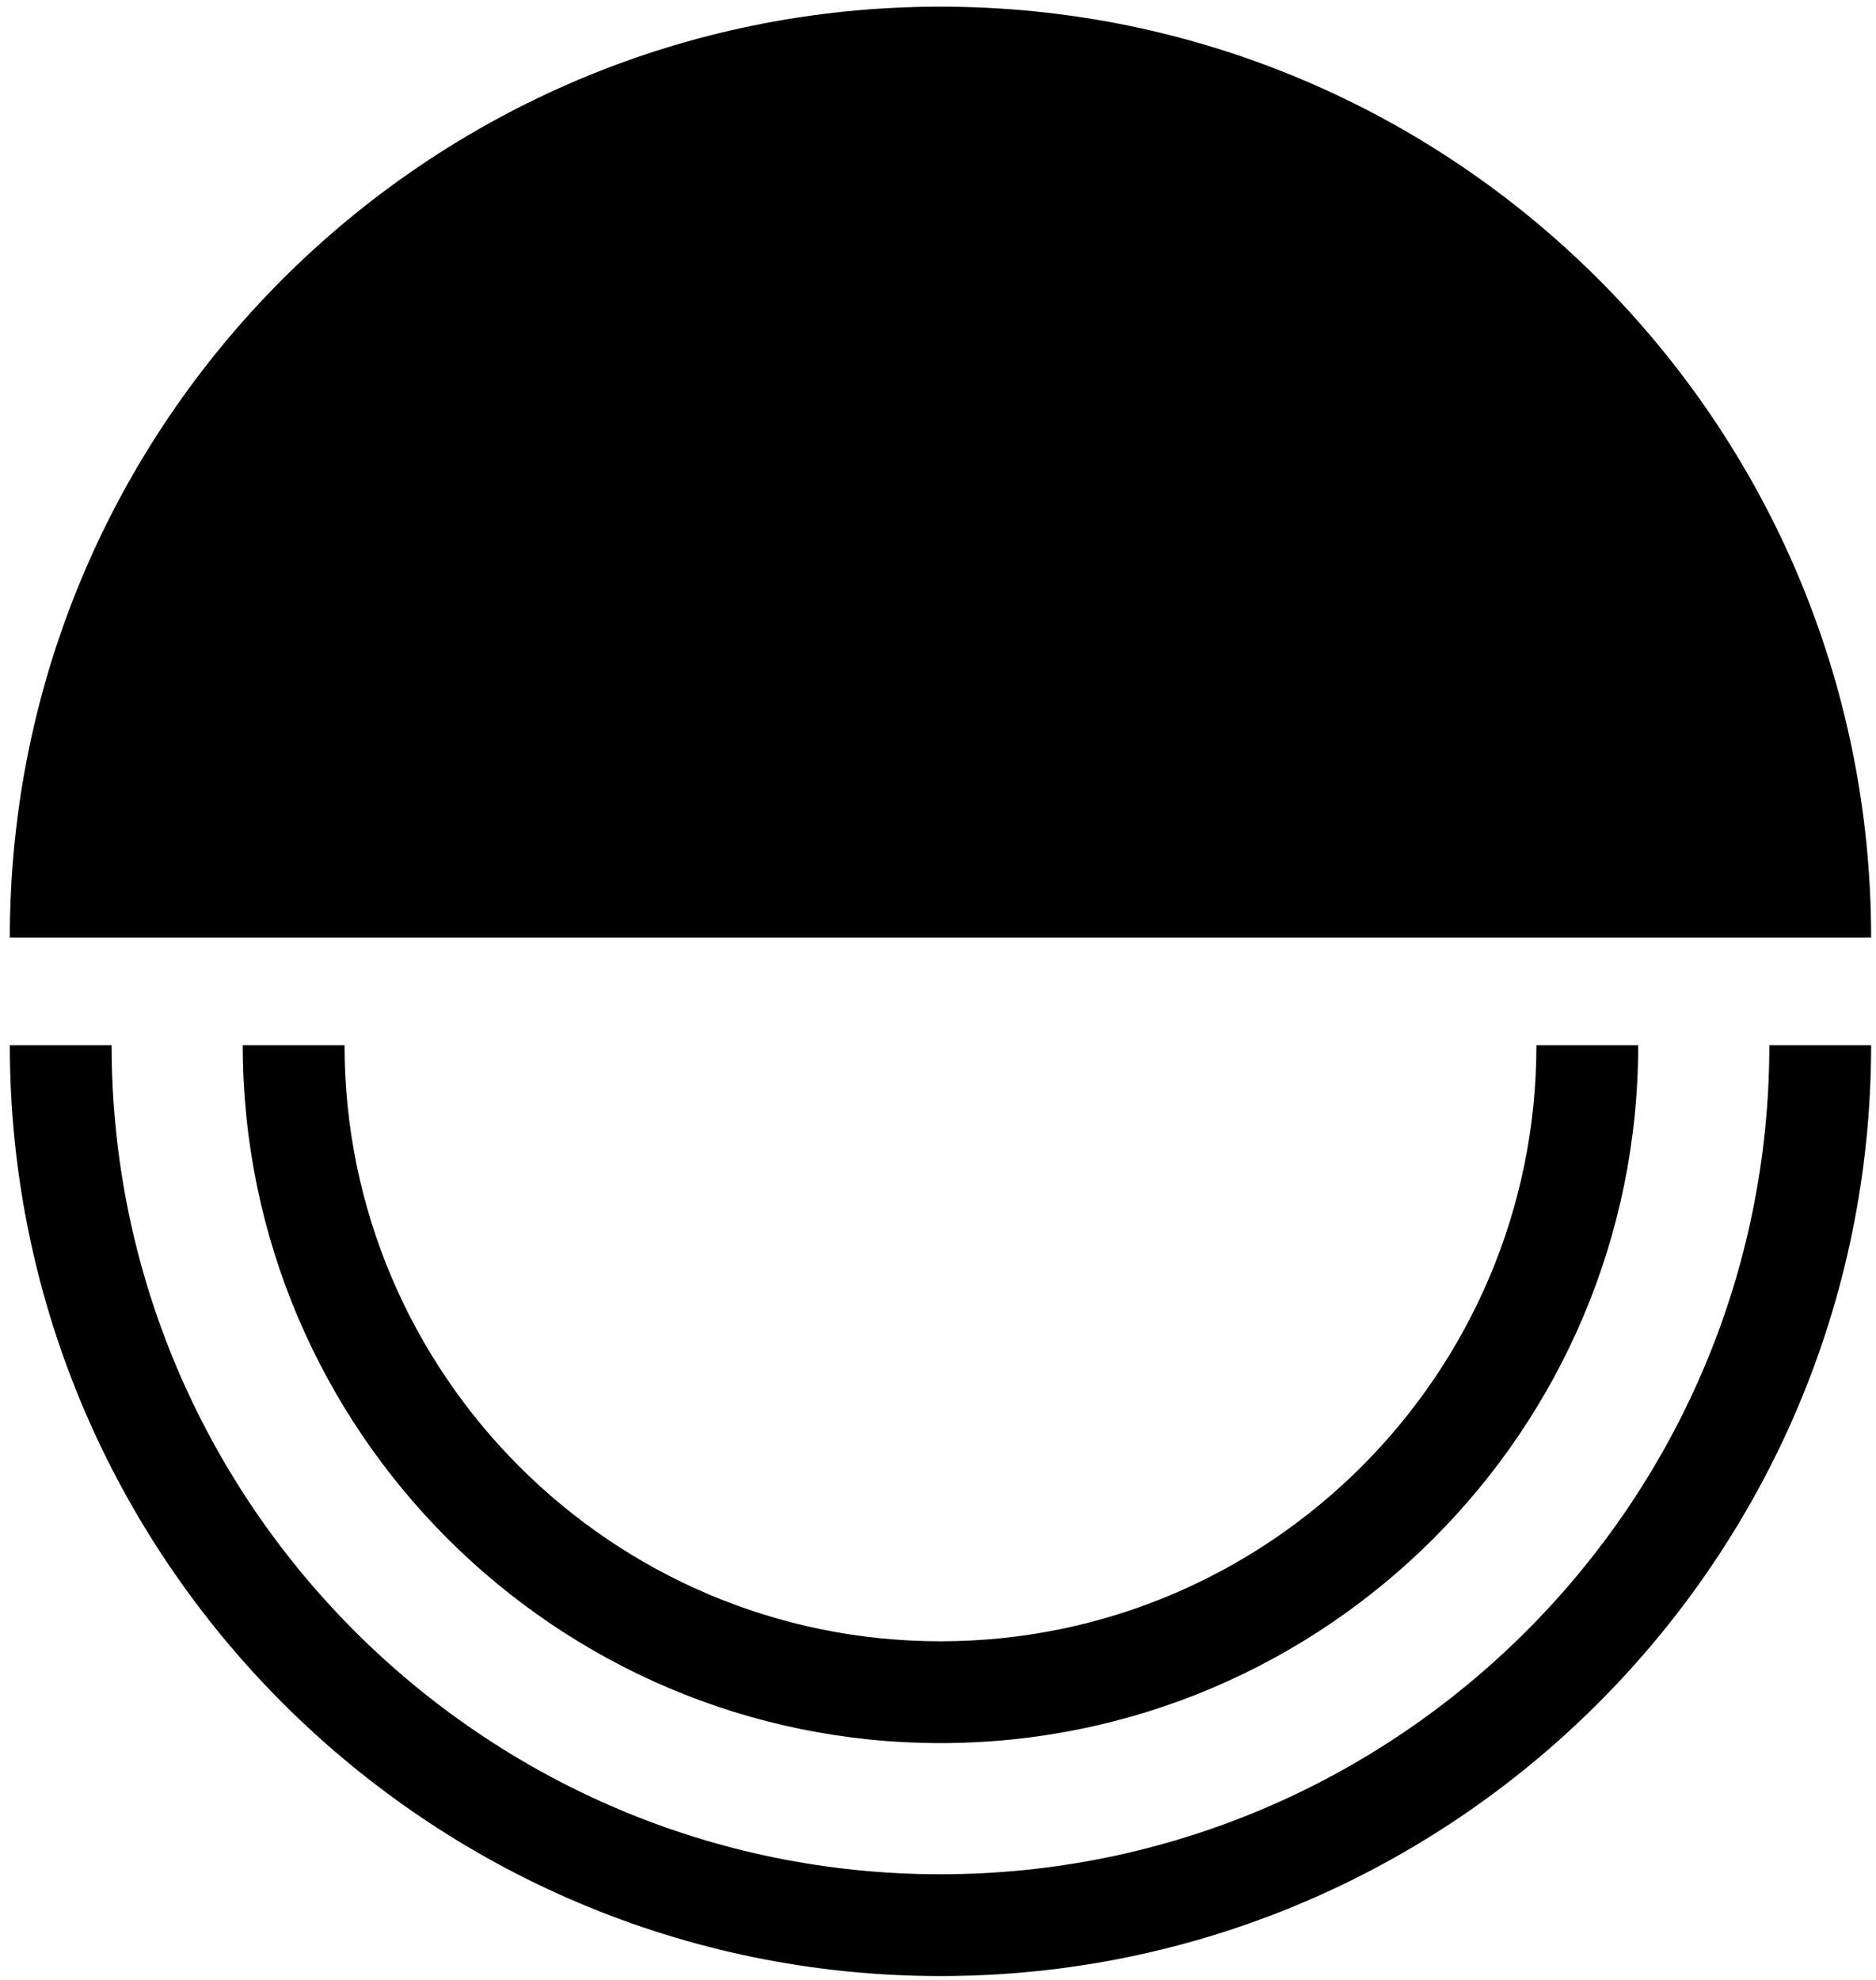 <?xml version="1.0" encoding="UTF-8"?>
<svg xmlns="http://www.w3.org/2000/svg" width="181" height="191" viewBox="0 0 181 191" fill="none">
  <path d="M90.739 0.643C41.149 0.643 0.948 40.844 0.948 90.434H180.53C180.53 40.843 140.329 0.643 90.739 0.643Z" fill="black"></path>
  <path d="M170.709 100.822C170.709 144.918 134.835 180.792 90.739 180.792C46.643 180.792 10.769 144.918 10.769 100.822H0.948C0.948 150.333 41.228 190.612 90.739 190.612C140.25 190.612 180.53 150.332 180.53 100.822H170.709Z" fill="black"></path>
  <path d="M90.739 168.14C127.858 168.14 158.057 137.941 158.057 100.822H148.236C148.236 132.526 122.443 158.319 90.739 158.319C59.035 158.319 33.242 132.526 33.242 100.822H23.421C23.421 137.941 53.62 168.14 90.739 168.14Z" fill="black"></path>
</svg>
